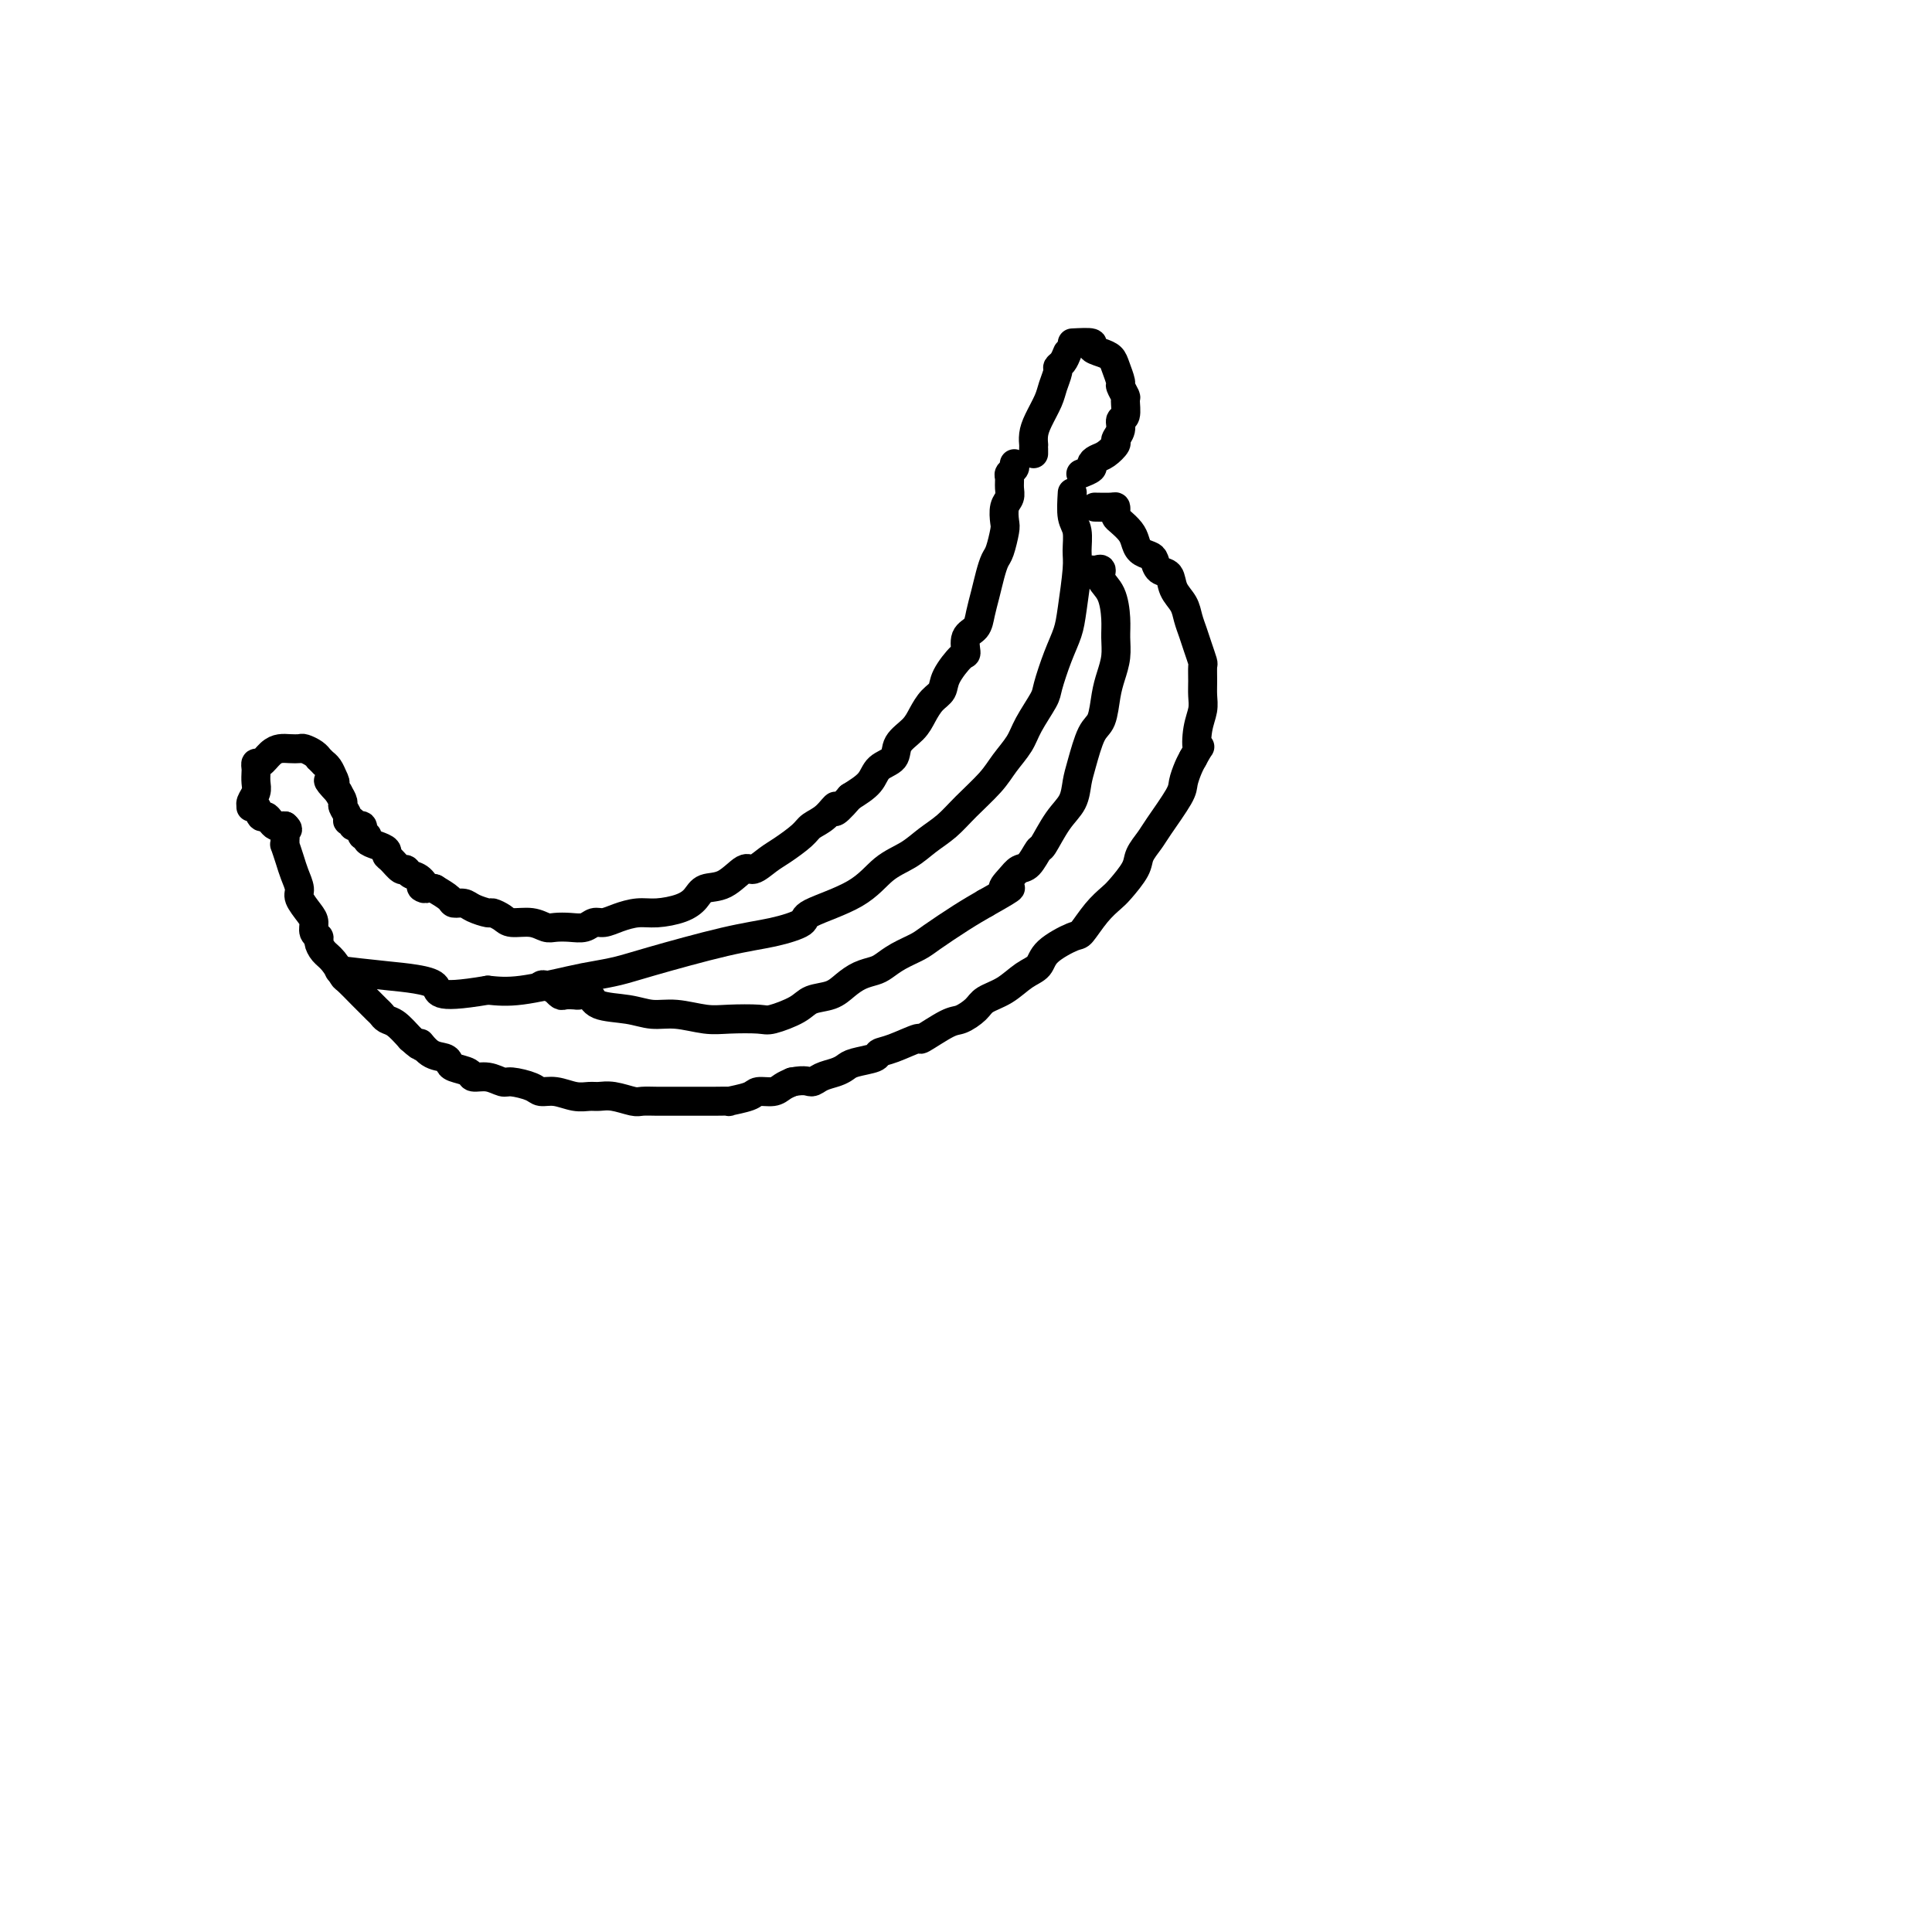 <svg viewBox='0 0 400 400' version='1.1' xmlns='http://www.w3.org/2000/svg' xmlns:xlink='http://www.w3.org/1999/xlink'><g fill='none' stroke='#000000' stroke-width='6' stroke-linecap='round' stroke-linejoin='round'><path d='M221,73c-0.302,0.743 -0.605,1.485 -1,2c-0.395,0.515 -0.883,0.802 -1,1c-0.117,0.198 0.137,0.307 0,1c-0.137,0.693 -0.664,1.969 -1,3c-0.336,1.031 -0.482,1.817 -1,3c-0.518,1.183 -1.407,2.764 -2,4c-0.593,1.236 -0.891,2.126 -1,3c-0.109,0.874 -0.029,1.733 0,2c0.029,0.267 0.008,-0.058 0,0c-0.008,0.058 -0.002,0.500 0,1c0.002,0.500 0.001,1.058 0,1c-0.001,-0.058 -0.000,-0.731 0,-1c0.000,-0.269 0.000,-0.135 0,0'/><path d='M222,71c1.737,-0.088 3.473,-0.177 4,0c0.527,0.177 -0.156,0.618 0,1c0.156,0.382 1.151,0.703 2,1c0.849,0.297 1.552,0.570 2,1c0.448,0.430 0.642,1.016 1,2c0.358,0.984 0.882,2.365 1,3c0.118,0.635 -0.169,0.522 0,1c0.169,0.478 0.792,1.545 1,2c0.208,0.455 -0.001,0.297 0,1c0.001,0.703 0.212,2.267 0,3c-0.212,0.733 -0.847,0.634 -1,1c-0.153,0.366 0.177,1.197 0,2c-0.177,0.803 -0.861,1.577 -1,2c-0.139,0.423 0.266,0.494 0,1c-0.266,0.506 -1.203,1.446 -2,2c-0.797,0.554 -1.454,0.723 -2,1c-0.546,0.277 -0.981,0.662 -1,1c-0.019,0.338 0.380,0.630 0,1c-0.380,0.370 -1.537,0.820 -2,1c-0.463,0.180 -0.231,0.090 0,0'/><path d='M210,96c0.114,0.327 0.228,0.654 0,1c-0.228,0.346 -0.797,0.710 -1,1c-0.203,0.290 -0.041,0.505 0,1c0.041,0.495 -0.041,1.271 0,2c0.041,0.729 0.204,1.410 0,2c-0.204,0.590 -0.776,1.088 -1,2c-0.224,0.912 -0.102,2.239 0,3c0.102,0.761 0.182,0.958 0,2c-0.182,1.042 -0.626,2.929 -1,4c-0.374,1.071 -0.676,1.327 -1,2c-0.324,0.673 -0.669,1.764 -1,3c-0.331,1.236 -0.649,2.615 -1,4c-0.351,1.385 -0.736,2.774 -1,4c-0.264,1.226 -0.407,2.288 -1,3c-0.593,0.712 -1.635,1.072 -2,2c-0.365,0.928 -0.051,2.422 0,3c0.051,0.578 -0.161,0.241 -1,1c-0.839,0.759 -2.306,2.615 -3,4c-0.694,1.385 -0.614,2.299 -1,3c-0.386,0.701 -1.239,1.189 -2,2c-0.761,0.811 -1.429,1.946 -2,3c-0.571,1.054 -1.043,2.029 -2,3c-0.957,0.971 -2.397,1.940 -3,3c-0.603,1.060 -0.368,2.212 -1,3c-0.632,0.788 -2.132,1.212 -3,2c-0.868,0.788 -1.105,1.939 -2,3c-0.895,1.061 -2.447,2.030 -4,3'/><path d='M176,165c-4.315,5.000 -3.102,2.498 -3,2c0.102,-0.498 -0.906,1.006 -2,2c-1.094,0.994 -2.275,1.476 -3,2c-0.725,0.524 -0.994,1.090 -2,2c-1.006,0.910 -2.750,2.163 -4,3c-1.250,0.837 -2.005,1.256 -3,2c-0.995,0.744 -2.230,1.813 -3,2c-0.770,0.187 -1.075,-0.507 -2,0c-0.925,0.507 -2.470,2.217 -4,3c-1.530,0.783 -3.045,0.640 -4,1c-0.955,0.360 -1.351,1.224 -2,2c-0.649,0.776 -1.553,1.466 -3,2c-1.447,0.534 -3.438,0.913 -5,1c-1.562,0.087 -2.697,-0.116 -4,0c-1.303,0.116 -2.775,0.553 -4,1c-1.225,0.447 -2.205,0.904 -3,1c-0.795,0.096 -1.406,-0.169 -2,0c-0.594,0.169 -1.172,0.773 -2,1c-0.828,0.227 -1.906,0.076 -3,0c-1.094,-0.076 -2.204,-0.076 -3,0c-0.796,0.076 -1.278,0.226 -2,0c-0.722,-0.226 -1.683,-0.830 -3,-1c-1.317,-0.170 -2.990,0.095 -4,0c-1.010,-0.095 -1.358,-0.551 -2,-1c-0.642,-0.449 -1.576,-0.890 -2,-1c-0.424,-0.110 -0.336,0.112 -1,0c-0.664,-0.112 -2.081,-0.558 -3,-1c-0.919,-0.442 -1.339,-0.881 -2,-1c-0.661,-0.119 -1.563,0.083 -2,0c-0.437,-0.083 -0.411,-0.452 -1,-1c-0.589,-0.548 -1.795,-1.274 -3,-2'/><path d='M90,184c-4.289,-1.128 -2.510,0.054 -2,0c0.510,-0.054 -0.248,-1.342 -1,-2c-0.752,-0.658 -1.498,-0.687 -2,-1c-0.502,-0.313 -0.760,-0.910 -1,-1c-0.240,-0.090 -0.462,0.327 -1,0c-0.538,-0.327 -1.392,-1.397 -2,-2c-0.608,-0.603 -0.971,-0.740 -1,-1c-0.029,-0.260 0.276,-0.643 0,-1c-0.276,-0.357 -1.131,-0.688 -2,-1c-0.869,-0.312 -1.750,-0.604 -2,-1c-0.250,-0.396 0.130,-0.894 0,-1c-0.130,-0.106 -0.771,0.182 -1,0c-0.229,-0.182 -0.046,-0.834 0,-1c0.046,-0.166 -0.044,0.153 0,0c0.044,-0.153 0.223,-0.777 0,-1c-0.223,-0.223 -0.848,-0.045 -1,0c-0.152,0.045 0.171,-0.042 0,0c-0.171,0.042 -0.834,0.215 -1,0c-0.166,-0.215 0.167,-0.816 0,-1c-0.167,-0.184 -0.832,0.050 -1,0c-0.168,-0.050 0.161,-0.385 0,-1c-0.161,-0.615 -0.813,-1.512 -1,-2c-0.187,-0.488 0.089,-0.568 0,-1c-0.089,-0.432 -0.545,-1.216 -1,-2'/><path d='M70,164c-3.332,-3.514 -1.662,-2.300 -1,-2c0.662,0.300 0.317,-0.316 0,-1c-0.317,-0.684 -0.606,-1.436 -1,-2c-0.394,-0.564 -0.892,-0.938 -1,-1c-0.108,-0.062 0.174,0.190 0,0c-0.174,-0.190 -0.805,-0.821 -1,-1c-0.195,-0.179 0.047,0.096 0,0c-0.047,-0.096 -0.383,-0.562 -1,-1c-0.617,-0.438 -1.516,-0.848 -2,-1c-0.484,-0.152 -0.553,-0.047 -1,0c-0.447,0.047 -1.272,0.036 -2,0c-0.728,-0.036 -1.358,-0.098 -2,0c-0.642,0.098 -1.296,0.354 -2,1c-0.704,0.646 -1.457,1.682 -2,2c-0.543,0.318 -0.877,-0.081 -1,0c-0.123,0.081 -0.037,0.641 0,1c0.037,0.359 0.024,0.517 0,1c-0.024,0.483 -0.060,1.293 0,2c0.060,0.707 0.215,1.312 0,2c-0.215,0.688 -0.801,1.460 -1,2c-0.199,0.540 -0.012,0.848 0,1c0.012,0.152 -0.152,0.149 0,0c0.152,-0.149 0.618,-0.442 1,0c0.382,0.442 0.680,1.621 1,2c0.320,0.379 0.664,-0.042 1,0c0.336,0.042 0.665,0.547 1,1c0.335,0.453 0.678,0.853 1,1c0.322,0.147 0.625,0.039 1,0c0.375,-0.039 0.821,-0.011 1,0c0.179,0.011 0.089,0.006 0,0'/><path d='M59,171c1.083,0.950 0.289,0.827 0,1c-0.289,0.173 -0.074,0.644 0,1c0.074,0.356 0.009,0.598 0,1c-0.009,0.402 0.040,0.965 0,1c-0.040,0.035 -0.170,-0.459 0,0c0.170,0.459 0.641,1.870 1,3c0.359,1.130 0.608,1.979 1,3c0.392,1.021 0.927,2.214 1,3c0.073,0.786 -0.316,1.167 0,2c0.316,0.833 1.338,2.120 2,3c0.662,0.880 0.964,1.352 1,2c0.036,0.648 -0.195,1.470 0,2c0.195,0.530 0.816,0.766 1,1c0.184,0.234 -0.069,0.466 0,1c0.069,0.534 0.460,1.369 1,2c0.540,0.631 1.229,1.057 2,2c0.771,0.943 1.625,2.403 2,3c0.375,0.597 0.272,0.331 1,1c0.728,0.669 2.289,2.274 3,3c0.711,0.726 0.574,0.574 1,1c0.426,0.426 1.415,1.429 2,2c0.585,0.571 0.765,0.710 1,1c0.235,0.290 0.525,0.732 1,1c0.475,0.268 1.136,0.362 2,1c0.864,0.638 1.932,1.819 3,3'/><path d='M85,215c3.161,2.903 2.063,1.159 2,1c-0.063,-0.159 0.908,1.267 2,2c1.092,0.733 2.304,0.775 3,1c0.696,0.225 0.874,0.634 1,1c0.126,0.366 0.198,0.691 1,1c0.802,0.309 2.334,0.604 3,1c0.666,0.396 0.465,0.893 1,1c0.535,0.107 1.805,-0.178 3,0c1.195,0.178 2.314,0.817 3,1c0.686,0.183 0.939,-0.091 2,0c1.061,0.091 2.931,0.546 4,1c1.069,0.454 1.335,0.907 2,1c0.665,0.093 1.727,-0.172 3,0c1.273,0.172 2.758,0.782 4,1c1.242,0.218 2.243,0.044 3,0c0.757,-0.044 1.270,0.041 2,0c0.730,-0.041 1.678,-0.207 3,0c1.322,0.207 3.018,0.788 4,1c0.982,0.212 1.250,0.057 2,0c0.750,-0.057 1.981,-0.015 3,0c1.019,0.015 1.826,0.004 3,0c1.174,-0.004 2.713,-0.000 4,0c1.287,0.000 2.320,-0.003 3,0c0.680,0.003 1.006,0.011 2,0c0.994,-0.011 2.654,-0.041 3,0c0.346,0.041 -0.623,0.152 0,0c0.623,-0.152 2.838,-0.565 4,-1c1.162,-0.435 1.270,-0.890 2,-1c0.730,-0.110 2.081,0.124 3,0c0.919,-0.124 1.405,-0.607 2,-1c0.595,-0.393 1.297,-0.697 2,-1'/><path d='M164,224c2.837,-0.571 3.429,0.002 4,0c0.571,-0.002 1.120,-0.578 2,-1c0.880,-0.422 2.091,-0.691 3,-1c0.909,-0.309 1.518,-0.659 2,-1c0.482,-0.341 0.838,-0.674 2,-1c1.162,-0.326 3.130,-0.645 4,-1c0.870,-0.355 0.642,-0.747 1,-1c0.358,-0.253 1.302,-0.368 3,-1c1.698,-0.632 4.150,-1.783 5,-2c0.850,-0.217 0.099,0.500 1,0c0.901,-0.500 3.455,-2.216 5,-3c1.545,-0.784 2.083,-0.637 3,-1c0.917,-0.363 2.214,-1.237 3,-2c0.786,-0.763 1.061,-1.414 2,-2c0.939,-0.586 2.542,-1.107 4,-2c1.458,-0.893 2.770,-2.159 4,-3c1.230,-0.841 2.377,-1.257 3,-2c0.623,-0.743 0.723,-1.813 2,-3c1.277,-1.187 3.730,-2.490 5,-3c1.270,-0.510 1.356,-0.226 2,-1c0.644,-0.774 1.845,-2.605 3,-4c1.155,-1.395 2.263,-2.355 3,-3c0.737,-0.645 1.101,-0.973 2,-2c0.899,-1.027 2.332,-2.751 3,-4c0.668,-1.249 0.570,-2.024 1,-3c0.430,-0.976 1.386,-2.152 2,-3c0.614,-0.848 0.886,-1.368 2,-3c1.114,-1.632 3.072,-4.376 4,-6c0.928,-1.624 0.827,-2.130 1,-3c0.173,-0.870 0.621,-2.106 1,-3c0.379,-0.894 0.690,-1.447 1,-2'/><path d='M247,157c2.099,-3.823 1.347,-1.880 1,-2c-0.347,-0.120 -0.289,-2.302 0,-4c0.289,-1.698 0.810,-2.912 1,-4c0.190,-1.088 0.048,-2.052 0,-3c-0.048,-0.948 -0.002,-1.881 0,-3c0.002,-1.119 -0.041,-2.424 0,-3c0.041,-0.576 0.167,-0.422 0,-1c-0.167,-0.578 -0.626,-1.886 -1,-3c-0.374,-1.114 -0.662,-2.032 -1,-3c-0.338,-0.968 -0.724,-1.984 -1,-3c-0.276,-1.016 -0.441,-2.030 -1,-3c-0.559,-0.970 -1.511,-1.895 -2,-3c-0.489,-1.105 -0.516,-2.389 -1,-3c-0.484,-0.611 -1.425,-0.548 -2,-1c-0.575,-0.452 -0.783,-1.419 -1,-2c-0.217,-0.581 -0.443,-0.775 -1,-1c-0.557,-0.225 -1.445,-0.480 -2,-1c-0.555,-0.520 -0.776,-1.305 -1,-2c-0.224,-0.695 -0.452,-1.300 -1,-2c-0.548,-0.700 -1.416,-1.494 -2,-2c-0.584,-0.506 -0.886,-0.724 -1,-1c-0.114,-0.276 -0.042,-0.610 0,-1c0.042,-0.390 0.052,-0.837 0,-1c-0.052,-0.163 -0.168,-0.044 -1,0c-0.832,0.044 -2.381,0.013 -3,0c-0.619,-0.013 -0.310,-0.006 0,0'/><path d='M222,102c-0.115,1.877 -0.230,3.755 0,5c0.230,1.245 0.806,1.858 1,3c0.194,1.142 0.008,2.813 0,4c-0.008,1.187 0.162,1.890 0,4c-0.162,2.110 -0.657,5.626 -1,8c-0.343,2.374 -0.533,3.604 -1,5c-0.467,1.396 -1.212,2.956 -2,5c-0.788,2.044 -1.618,4.570 -2,6c-0.382,1.430 -0.316,1.763 -1,3c-0.684,1.237 -2.118,3.376 -3,5c-0.882,1.624 -1.211,2.731 -2,4c-0.789,1.269 -2.038,2.699 -3,4c-0.962,1.301 -1.638,2.473 -3,4c-1.362,1.527 -3.410,3.407 -5,5c-1.590,1.593 -2.723,2.897 -4,4c-1.277,1.103 -2.697,2.004 -4,3c-1.303,0.996 -2.488,2.087 -4,3c-1.512,0.913 -3.349,1.649 -5,3c-1.651,1.351 -3.114,3.319 -6,5c-2.886,1.681 -7.195,3.077 -9,4c-1.805,0.923 -1.107,1.375 -2,2c-0.893,0.625 -3.376,1.425 -6,2c-2.624,0.575 -5.389,0.926 -10,2c-4.611,1.074 -11.067,2.869 -15,4c-3.933,1.131 -5.341,1.596 -7,2c-1.659,0.404 -3.568,0.748 -5,1c-1.432,0.252 -2.385,0.414 -5,1c-2.615,0.586 -6.890,1.596 -10,2c-3.110,0.404 -5.055,0.202 -7,0'/><path d='M101,205c-12.085,2.045 -9.796,0.156 -11,-1c-1.204,-1.156 -5.901,-1.581 -10,-2c-4.099,-0.419 -7.600,-0.834 -9,-1c-1.400,-0.166 -0.700,-0.083 0,0'/><path d='M112,204c0.189,-0.121 0.378,-0.243 1,0c0.622,0.243 1.676,0.850 2,1c0.324,0.150 -0.083,-0.155 0,0c0.083,0.155 0.656,0.772 1,1c0.344,0.228 0.459,0.068 1,0c0.541,-0.068 1.508,-0.044 2,0c0.492,0.044 0.507,0.107 1,0c0.493,-0.107 1.463,-0.383 2,0c0.537,0.383 0.643,1.427 2,2c1.357,0.573 3.967,0.675 6,1c2.033,0.325 3.490,0.871 5,1c1.510,0.129 3.073,-0.160 5,0c1.927,0.160 4.218,0.769 6,1c1.782,0.231 3.056,0.083 5,0c1.944,-0.083 4.558,-0.101 6,0c1.442,0.101 1.712,0.323 3,0c1.288,-0.323 3.594,-1.189 5,-2c1.406,-0.811 1.914,-1.565 3,-2c1.086,-0.435 2.752,-0.549 4,-1c1.248,-0.451 2.079,-1.237 3,-2c0.921,-0.763 1.931,-1.503 3,-2c1.069,-0.497 2.198,-0.750 3,-1c0.802,-0.250 1.277,-0.496 2,-1c0.723,-0.504 1.694,-1.265 3,-2c1.306,-0.735 2.948,-1.444 4,-2c1.052,-0.556 1.514,-0.957 3,-2c1.486,-1.043 3.996,-2.726 6,-4c2.004,-1.274 3.502,-2.137 5,-3'/><path d='M204,187c7.678,-4.303 4.874,-3.059 4,-3c-0.874,0.059 0.184,-1.066 1,-2c0.816,-0.934 1.390,-1.678 2,-2c0.610,-0.322 1.256,-0.224 2,-1c0.744,-0.776 1.586,-2.427 2,-3c0.414,-0.573 0.400,-0.068 1,-1c0.600,-0.932 1.813,-3.300 3,-5c1.187,-1.700 2.349,-2.732 3,-4c0.651,-1.268 0.790,-2.772 1,-4c0.210,-1.228 0.490,-2.179 1,-4c0.510,-1.821 1.251,-4.510 2,-6c0.749,-1.490 1.507,-1.781 2,-3c0.493,-1.219 0.721,-3.367 1,-5c0.279,-1.633 0.609,-2.751 1,-4c0.391,-1.249 0.843,-2.627 1,-4c0.157,-1.373 0.018,-2.740 0,-4c-0.018,-1.260 0.083,-2.415 0,-4c-0.083,-1.585 -0.352,-3.602 -1,-5c-0.648,-1.398 -1.676,-2.179 -2,-3c-0.324,-0.821 0.058,-1.684 0,-2c-0.058,-0.316 -0.554,-0.085 -1,0c-0.446,0.085 -0.842,0.024 -1,0c-0.158,-0.024 -0.079,-0.012 0,0'/></g>
</svg>